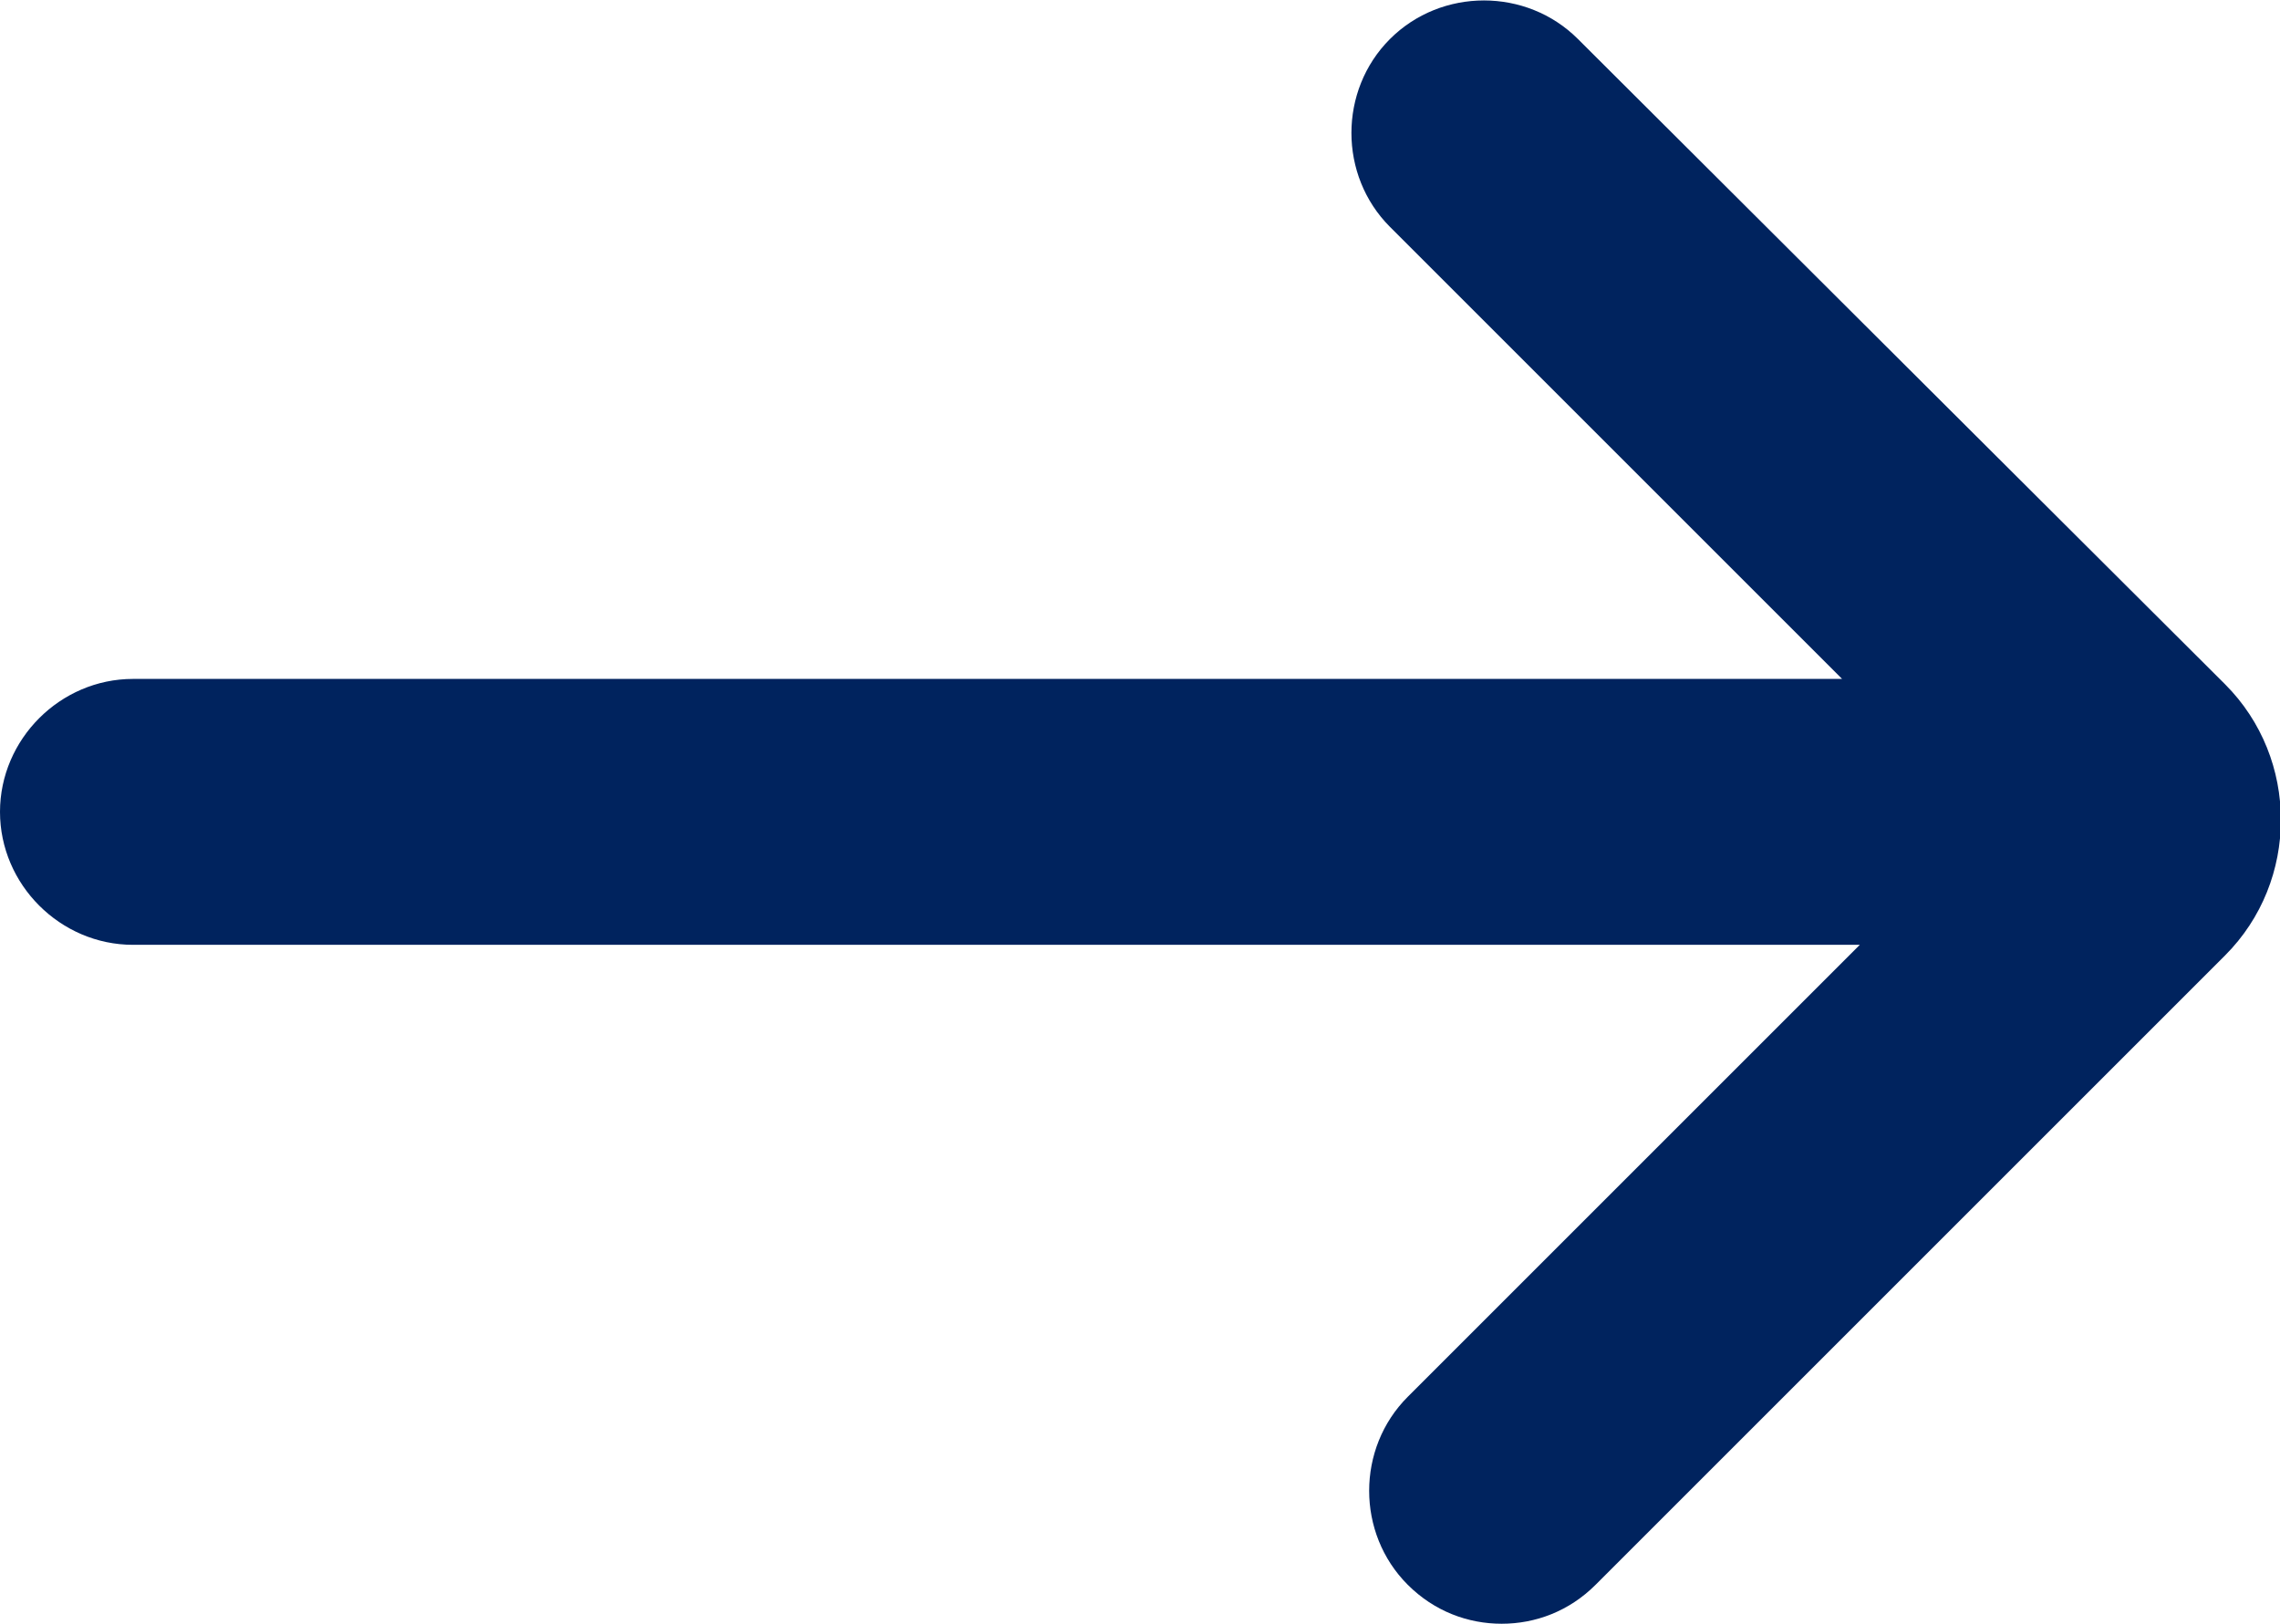 <?xml version="1.0" encoding="UTF-8"?>
<svg id="Laag_1" data-name="Laag 1" xmlns="http://www.w3.org/2000/svg" viewBox="0 0 12.86 9.16">
  <defs>
    <style>
      .cls-1 {
        fill: #00235e;
        stroke-width: 0px;
      }
    </style>
  </defs>
  <path class="cls-1" d="m12.55,3.86L8.9.22c-.29-.29-.77-.29-1.06,0s-.29.77,0,1.06l2.55,2.55H.75c-.41,0-.75.34-.75.75s.34.75.75.75h9.74l-2.55,2.55c-.29.29-.29.77,0,1.06.15.15.34.22.53.22s.38-.07.53-.22l3.55-3.55c.42-.42.42-1.11,0-1.53Z"/>
</svg>